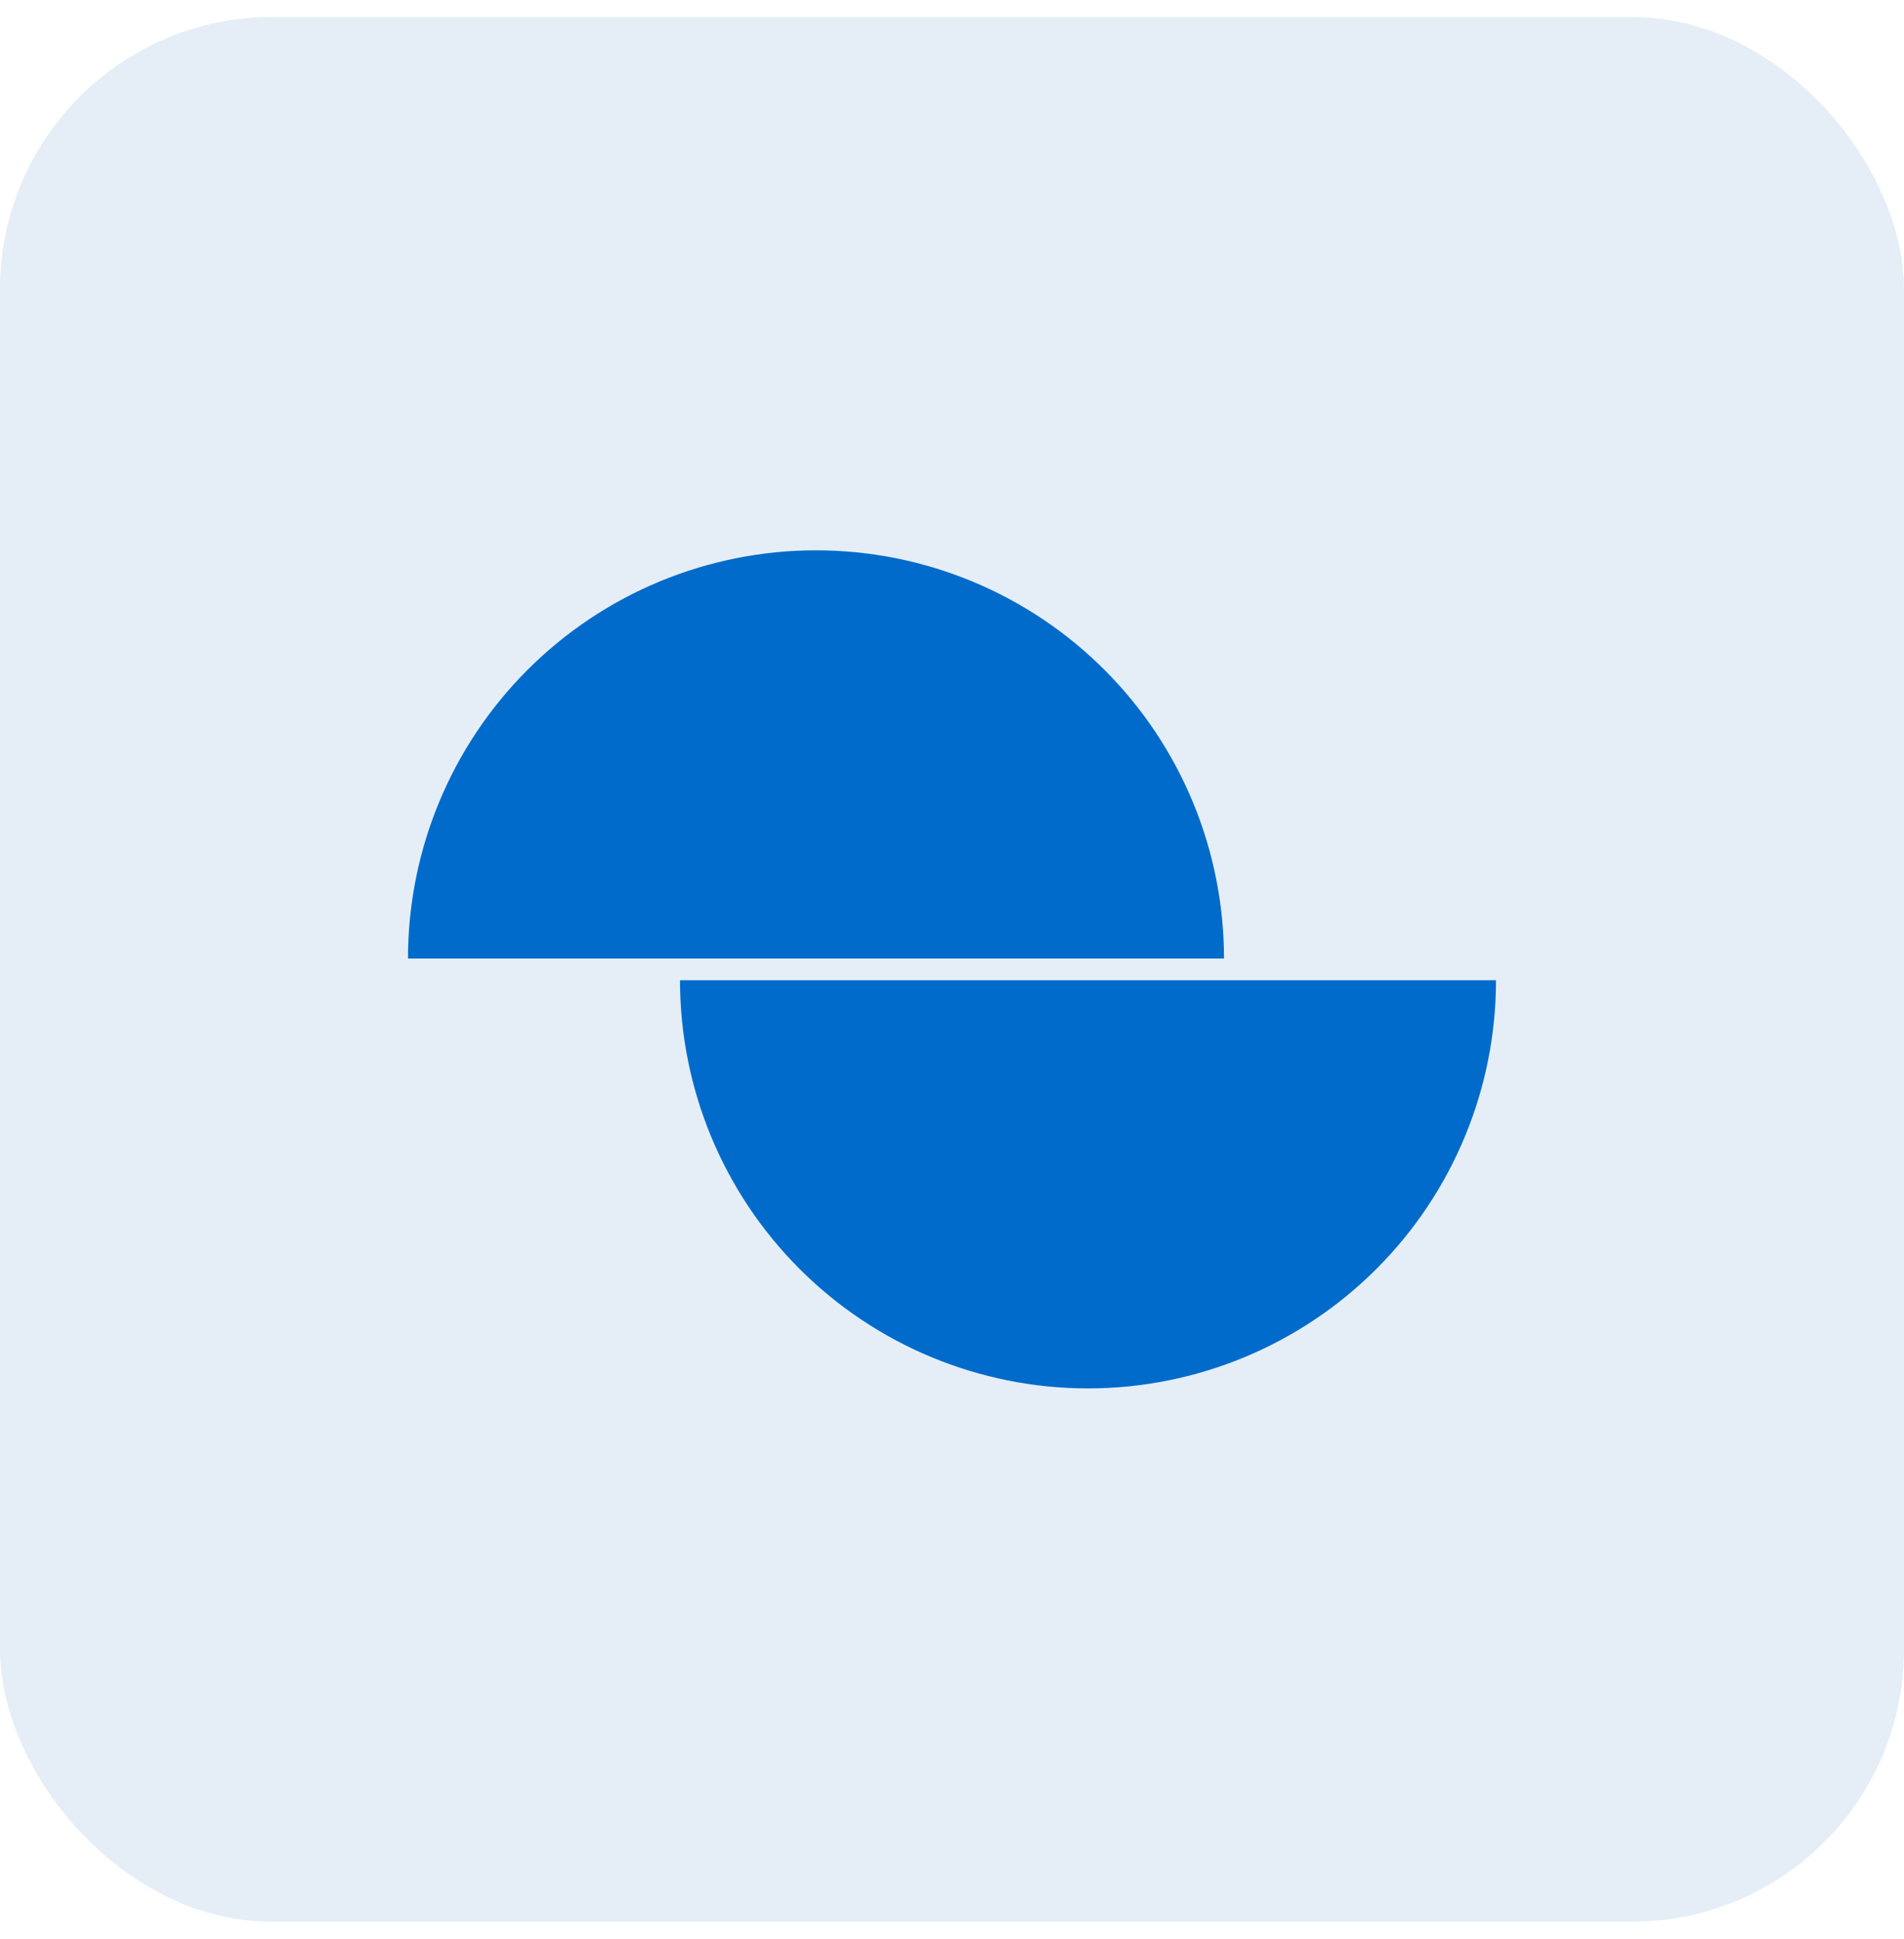<svg width="56" height="57" viewBox="0 0 56 57" fill="none" xmlns="http://www.w3.org/2000/svg">
<rect y="0.5" width="56" height="56" rx="8" fill="#81ABD4" fill-opacity="0.2"/>
<path d="M20 28.82C20 32.002 21.264 35.055 23.515 37.305C25.765 39.556 28.817 40.82 32 40.82C35.183 40.82 38.235 39.556 40.485 37.305C42.736 35.055 44 32.002 44 28.82H20ZM12 28.18C12 24.997 13.264 21.945 15.515 19.695C17.765 17.444 20.817 16.18 24 16.18C27.183 16.18 30.235 17.444 32.485 19.695C34.736 21.945 36 24.997 36 28.18H12Z" fill="#006BCB"/>
</svg>
